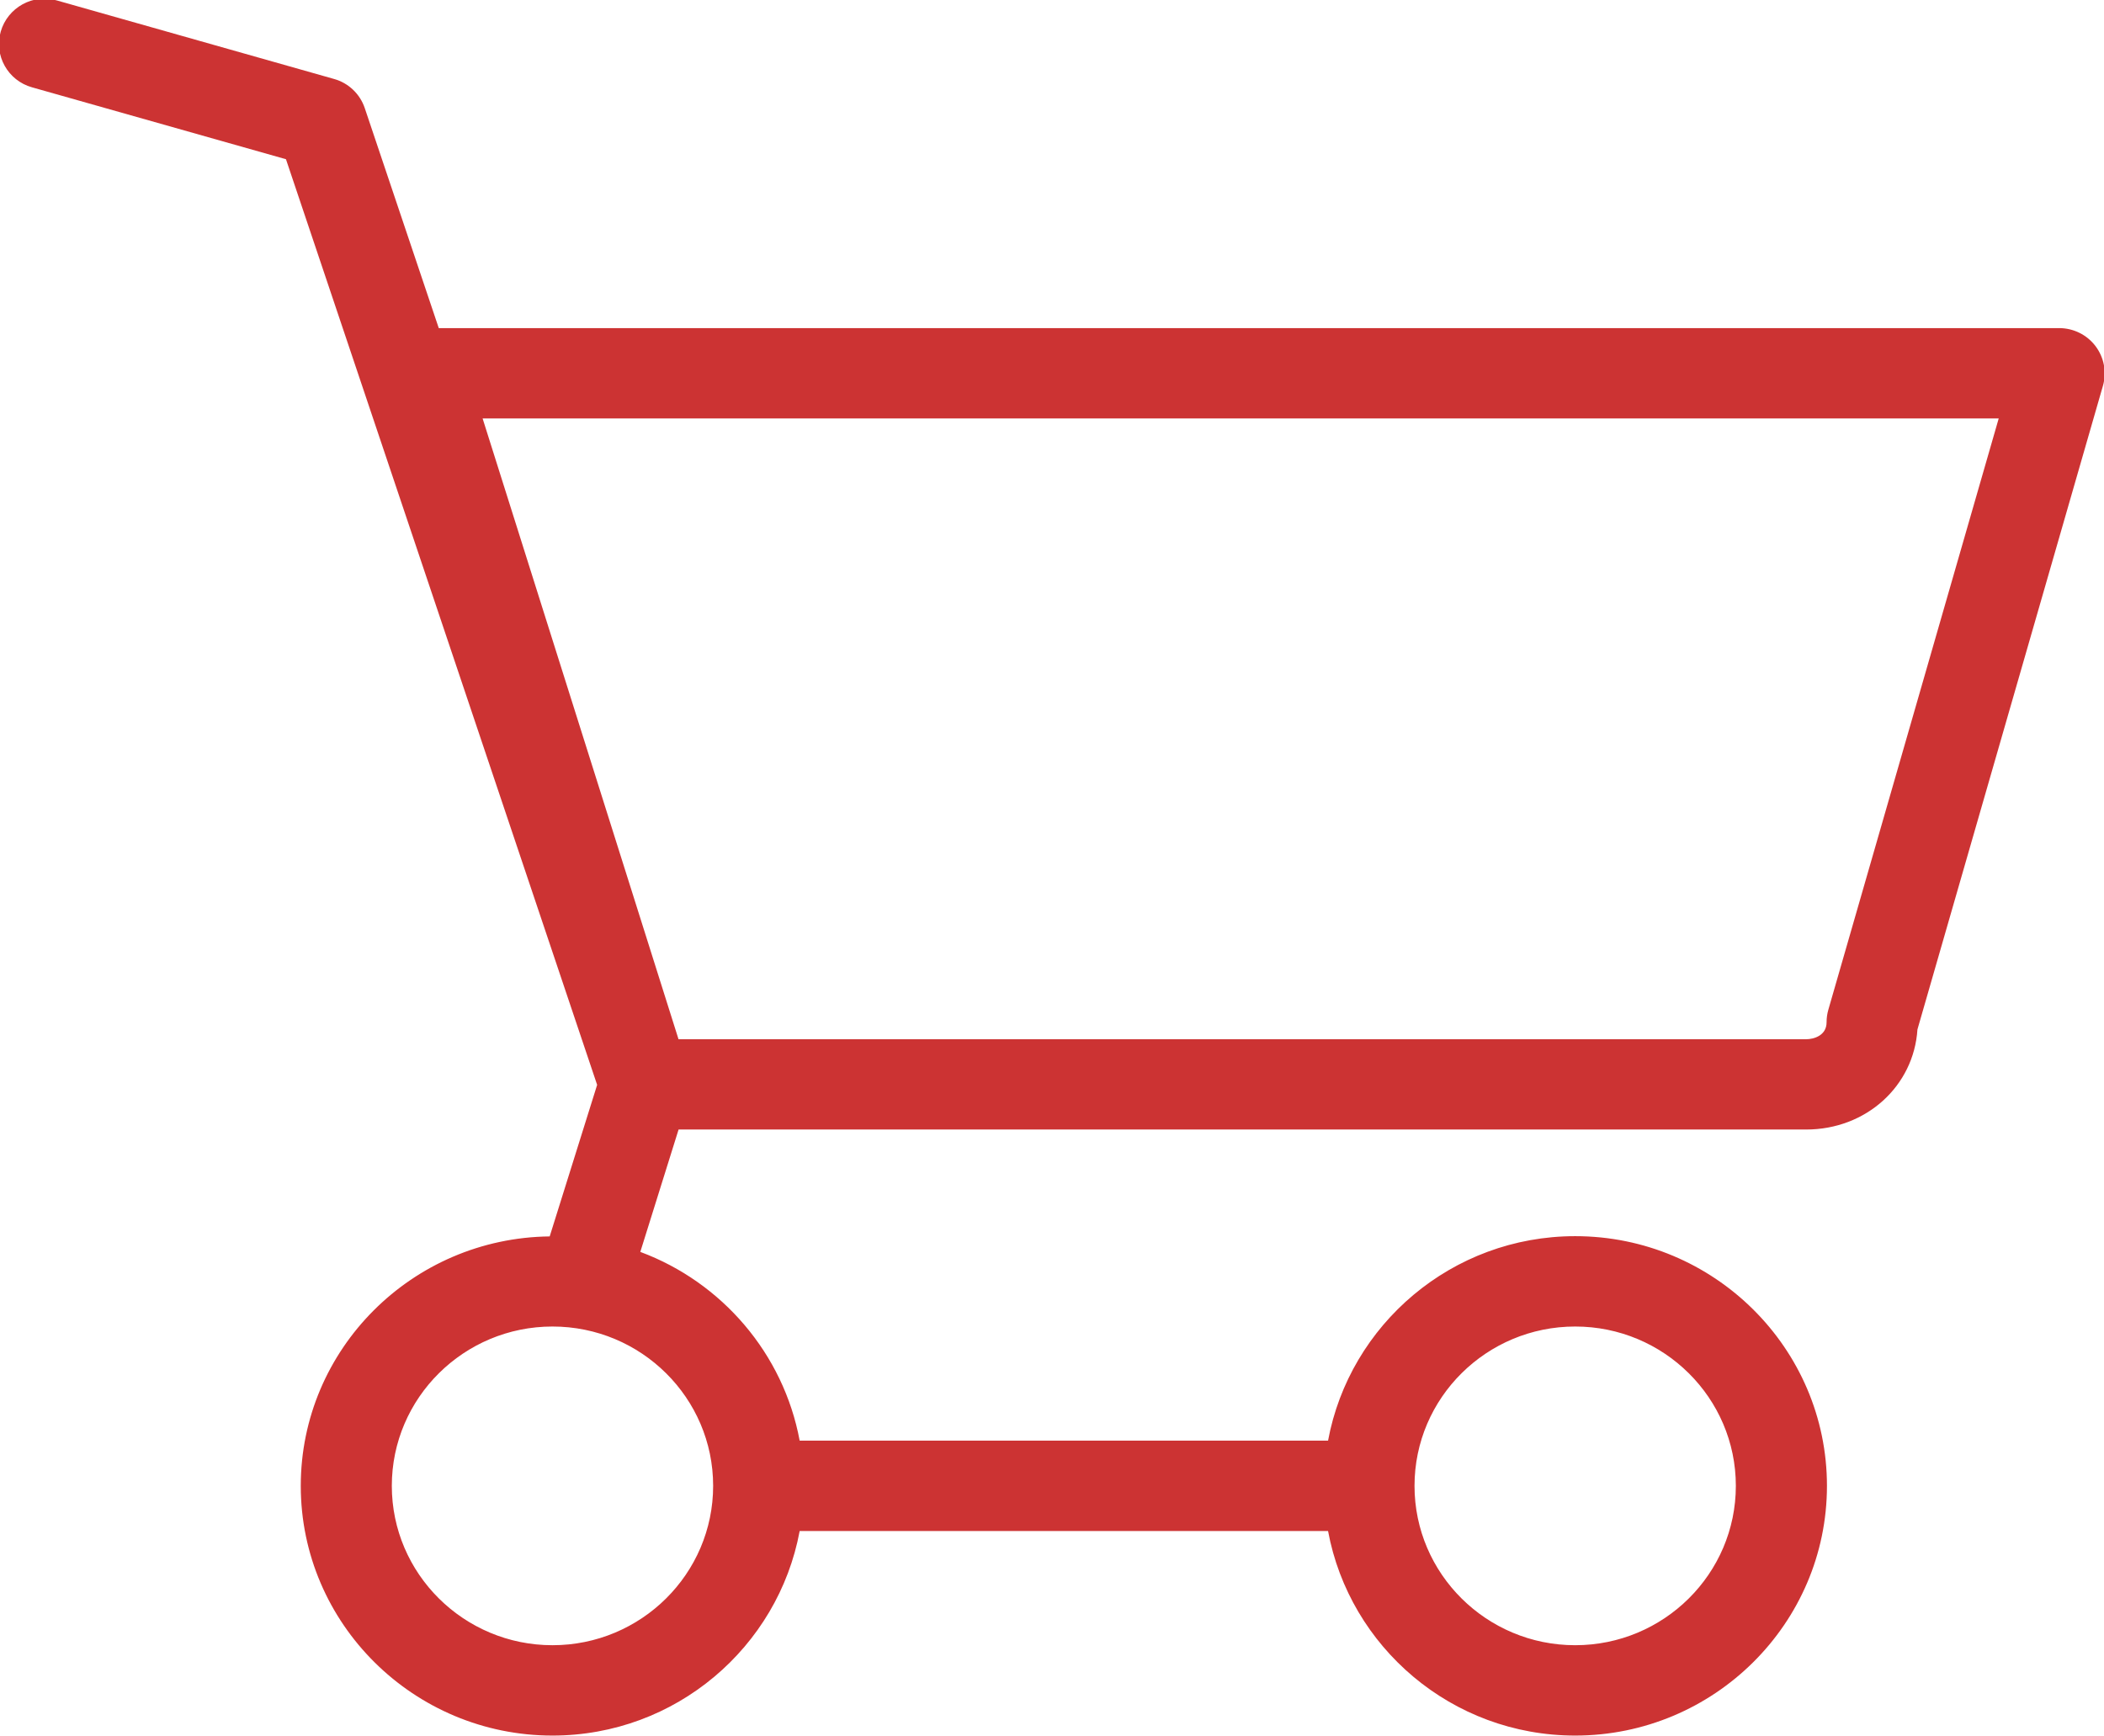 <svg xmlns="http://www.w3.org/2000/svg" xmlns:xlink="http://www.w3.org/1999/xlink" preserveAspectRatio="xMidYMid" width="33.97" height="28.031" viewBox="0 0 33.97 28.031">
  <path fill="#cc3333" d="M33.953,6.229 L30.958,16.623 C30.899,17.538 30.130,18.239 29.161,18.239 L10.956,18.239 L10.338,20.215 C11.656,20.705 12.650,21.858 12.911,23.263 L21.442,23.263 C21.790,21.388 23.443,19.961 25.432,19.961 C27.673,19.961 29.497,21.770 29.497,23.993 C29.497,26.215 27.673,28.025 25.432,28.025 C23.442,28.025 21.790,26.597 21.442,24.722 L12.911,24.722 C12.563,26.597 10.910,28.025 8.920,28.025 C6.679,28.025 4.856,26.215 4.856,23.993 C4.856,21.785 6.655,19.990 8.875,19.965 L9.641,17.518 L4.617,2.571 L0.517,1.410 C0.127,1.301 -0.100,0.896 0.012,0.509 C0.124,0.122 0.532,-0.107 0.921,0.008 L5.393,1.275 C5.627,1.340 5.812,1.517 5.889,1.745 L7.084,5.298 L33.246,5.298 C33.476,5.298 33.694,5.405 33.833,5.589 C33.971,5.772 34.016,6.008 33.953,6.229 ZM25.432,26.566 C26.863,26.566 28.026,25.412 28.026,23.993 C28.026,22.573 26.863,21.420 25.432,21.420 C24.001,21.420 22.838,22.573 22.838,23.993 C22.838,25.412 24.001,26.566 25.432,26.566 ZM8.920,21.420 C7.490,21.420 6.326,22.573 6.326,23.993 C6.326,25.412 7.490,26.566 8.920,26.566 C10.351,26.566 11.514,25.412 11.514,23.993 C11.514,22.573 10.351,21.420 8.920,21.420 ZM7.792,6.757 L10.955,16.781 L29.161,16.781 C29.283,16.781 29.491,16.723 29.491,16.507 C29.491,16.439 29.500,16.372 29.519,16.306 L32.270,6.757 L7.792,6.757 Z"/>
</svg>
